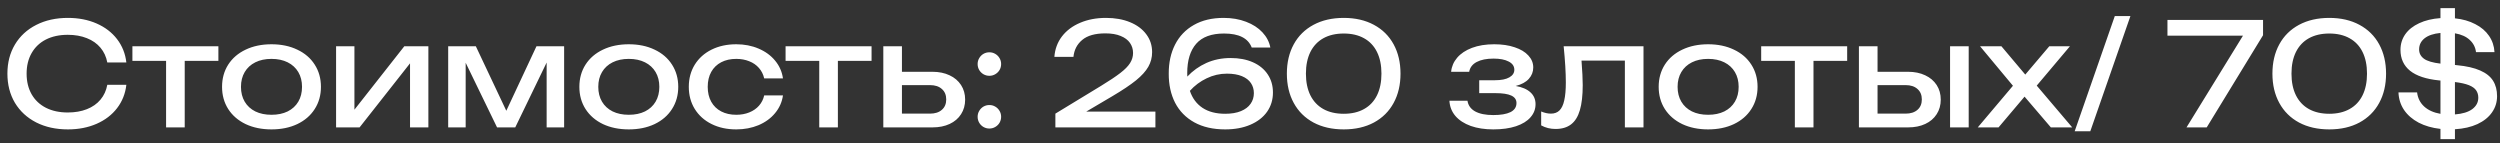 <?xml version="1.0" encoding="UTF-8"?> <svg xmlns="http://www.w3.org/2000/svg" width="157" height="9" viewBox="0 0 157 9" fill="none"><rect x="0" y="0" width="157" height="9" fill="#333333" stroke="none"/><path d="M7.935 5.327C7.872 5.879 7.678 6.367 7.354 6.79C7.03 7.213 6.601 7.541 6.067 7.775C5.533 8.009 4.932 8.126 4.263 8.126C3.513 8.126 2.85 7.981 2.274 7.689C1.701 7.396 1.255 6.984 0.937 6.457C0.622 5.926 0.465 5.315 0.465 4.625C0.465 3.935 0.622 3.326 0.937 2.798C1.255 2.267 1.701 1.856 2.274 1.565C2.85 1.271 3.513 1.124 4.263 1.124C4.932 1.124 5.533 1.241 6.067 1.475C6.601 1.709 7.03 2.038 7.354 2.461C7.678 2.884 7.872 3.371 7.935 3.923H6.738C6.672 3.566 6.529 3.257 6.31 2.996C6.091 2.735 5.806 2.535 5.455 2.397C5.104 2.256 4.704 2.186 4.254 2.186C3.729 2.186 3.271 2.285 2.881 2.483C2.494 2.681 2.196 2.965 1.986 3.333C1.776 3.7 1.671 4.13 1.671 4.625C1.671 5.12 1.776 5.552 1.986 5.921C2.196 6.287 2.494 6.569 2.881 6.767C3.271 6.965 3.729 7.064 4.254 7.064C4.707 7.064 5.107 6.995 5.455 6.857C5.806 6.719 6.091 6.519 6.31 6.258C6.529 5.997 6.672 5.687 6.738 5.327H7.935ZM8.315 2.906H13.715V3.824H11.6V8H10.43V3.824H8.315V2.906ZM17.05 8.126C16.438 8.126 15.897 8.015 15.426 7.793C14.958 7.568 14.593 7.253 14.332 6.848C14.074 6.443 13.945 5.978 13.945 5.453C13.945 4.928 14.074 4.463 14.332 4.058C14.593 3.653 14.958 3.34 15.426 3.118C15.897 2.893 16.438 2.78 17.05 2.78C17.662 2.78 18.202 2.893 18.67 3.118C19.141 3.34 19.506 3.653 19.764 4.058C20.025 4.463 20.155 4.928 20.155 5.453C20.155 5.978 20.025 6.443 19.764 6.848C19.506 7.253 19.141 7.568 18.67 7.793C18.202 8.015 17.662 8.126 17.05 8.126ZM17.05 7.208C17.44 7.208 17.779 7.138 18.067 6.997C18.355 6.853 18.577 6.649 18.733 6.385C18.889 6.12 18.967 5.81 18.967 5.453C18.967 5.099 18.889 4.79 18.733 4.526C18.577 4.262 18.355 4.058 18.067 3.914C17.779 3.77 17.44 3.698 17.05 3.698C16.66 3.698 16.321 3.77 16.033 3.914C15.745 4.058 15.523 4.262 15.367 4.526C15.211 4.79 15.133 5.099 15.133 5.453C15.133 5.81 15.211 6.12 15.367 6.385C15.523 6.649 15.745 6.853 16.033 6.997C16.321 7.138 16.66 7.208 17.05 7.208ZM22.258 6.888L25.39 2.906H26.902V8H25.75V3.977L22.582 8H21.106V2.906H22.258V6.888ZM31.796 6.956L33.69 2.906H35.427V8H34.329V3.928L32.358 8H31.215L29.244 3.941V8H28.146V2.906H29.883L31.796 6.956ZM39.489 8.126C38.877 8.126 38.335 8.015 37.864 7.793C37.396 7.568 37.032 7.253 36.771 6.848C36.513 6.443 36.384 5.978 36.384 5.453C36.384 4.928 36.513 4.463 36.771 4.058C37.032 3.653 37.396 3.34 37.864 3.118C38.335 2.893 38.877 2.78 39.489 2.78C40.101 2.78 40.641 2.893 41.109 3.118C41.58 3.34 41.944 3.653 42.202 4.058C42.463 4.463 42.594 4.928 42.594 5.453C42.594 5.978 42.463 6.443 42.202 6.848C41.944 7.253 41.58 7.568 41.109 7.793C40.641 8.015 40.101 8.126 39.489 8.126ZM39.489 7.208C39.879 7.208 40.218 7.138 40.506 6.997C40.794 6.853 41.016 6.649 41.172 6.385C41.328 6.12 41.406 5.81 41.406 5.453C41.406 5.099 41.328 4.79 41.172 4.526C41.016 4.262 40.794 4.058 40.506 3.914C40.218 3.77 39.879 3.698 39.489 3.698C39.099 3.698 38.76 3.77 38.472 3.914C38.184 4.058 37.962 4.262 37.806 4.526C37.65 4.79 37.572 5.099 37.572 5.453C37.572 5.81 37.65 6.12 37.806 6.385C37.962 6.649 38.184 6.853 38.472 6.997C38.76 7.138 39.099 7.208 39.489 7.208ZM49.17 5.993C49.11 6.41 48.945 6.78 48.675 7.104C48.408 7.428 48.061 7.681 47.635 7.861C47.212 8.037 46.746 8.126 46.236 8.126C45.654 8.126 45.136 8.014 44.683 7.788C44.233 7.564 43.882 7.248 43.63 6.843C43.381 6.439 43.257 5.975 43.257 5.453C43.257 4.931 43.381 4.468 43.63 4.062C43.882 3.658 44.233 3.342 44.683 3.118C45.136 2.893 45.654 2.78 46.236 2.78C46.746 2.78 47.212 2.87 47.635 3.05C48.061 3.23 48.408 3.482 48.675 3.806C48.945 4.13 49.11 4.502 49.17 4.922H47.991C47.934 4.67 47.824 4.452 47.662 4.269C47.5 4.083 47.296 3.942 47.05 3.846C46.807 3.748 46.536 3.698 46.236 3.698C45.876 3.698 45.561 3.768 45.291 3.909C45.021 4.051 44.812 4.253 44.665 4.517C44.518 4.781 44.445 5.093 44.445 5.453C44.445 5.813 44.518 6.125 44.665 6.389C44.812 6.653 45.021 6.856 45.291 6.997C45.561 7.138 45.876 7.208 46.236 7.208C46.536 7.208 46.809 7.159 47.055 7.059C47.301 6.96 47.505 6.819 47.667 6.636C47.829 6.45 47.937 6.236 47.991 5.993H49.17ZM49.334 2.906H54.734V3.824H52.619V8H51.449V3.824H49.334V2.906ZM58.559 4.508C58.967 4.508 59.325 4.582 59.634 4.729C59.943 4.872 60.183 5.077 60.354 5.34C60.525 5.604 60.611 5.909 60.611 6.254C60.611 6.602 60.525 6.908 60.354 7.172C60.186 7.436 59.948 7.64 59.639 7.784C59.33 7.928 58.973 8 58.568 8H55.472V2.906H56.642V4.508H58.559ZM58.406 7.136C58.721 7.136 58.968 7.056 59.148 6.897C59.331 6.739 59.423 6.521 59.423 6.245C59.423 5.966 59.331 5.747 59.148 5.588C58.968 5.426 58.721 5.345 58.406 5.345H56.642V7.136H58.406ZM62.133 4.76C61.998 4.76 61.873 4.727 61.759 4.661C61.648 4.595 61.56 4.506 61.494 4.396C61.428 4.282 61.395 4.157 61.395 4.022C61.395 3.887 61.428 3.764 61.494 3.653C61.56 3.539 61.648 3.449 61.759 3.383C61.873 3.317 61.998 3.284 62.133 3.284C62.268 3.284 62.391 3.317 62.502 3.383C62.616 3.449 62.706 3.539 62.772 3.653C62.838 3.764 62.871 3.887 62.871 4.022C62.871 4.157 62.838 4.282 62.772 4.396C62.706 4.506 62.616 4.595 62.502 4.661C62.391 4.727 62.268 4.76 62.133 4.76ZM62.133 8.072C61.998 8.072 61.873 8.039 61.759 7.973C61.648 7.907 61.56 7.819 61.494 7.707C61.428 7.593 61.395 7.469 61.395 7.334C61.395 7.199 61.428 7.076 61.494 6.965C61.56 6.851 61.648 6.761 61.759 6.695C61.873 6.629 61.998 6.596 62.133 6.596C62.268 6.596 62.391 6.629 62.502 6.695C62.616 6.761 62.706 6.851 62.772 6.965C62.838 7.076 62.871 7.199 62.871 7.334C62.871 7.469 62.838 7.593 62.772 7.707C62.706 7.819 62.616 7.907 62.502 7.973C62.391 8.039 62.268 8.072 62.133 8.072ZM68.213 7.01H72.56V8H66.278V7.136L69.149 5.39C69.671 5.072 70.073 4.803 70.355 4.585C70.64 4.365 70.844 4.159 70.967 3.963C71.093 3.765 71.156 3.554 71.156 3.329C71.156 3.092 71.091 2.881 70.962 2.695C70.833 2.509 70.638 2.363 70.377 2.258C70.119 2.15 69.8 2.096 69.419 2.096C68.777 2.096 68.292 2.232 67.965 2.506C67.641 2.776 67.457 3.131 67.412 3.572H66.215C66.251 3.083 66.41 2.654 66.692 2.285C66.977 1.916 67.358 1.631 67.835 1.43C68.312 1.226 68.852 1.124 69.455 1.124C70.025 1.124 70.529 1.214 70.967 1.394C71.405 1.574 71.745 1.827 71.988 2.155C72.231 2.478 72.353 2.852 72.353 3.275C72.353 3.608 72.273 3.914 72.114 4.193C71.955 4.472 71.697 4.757 71.34 5.048C70.983 5.336 70.49 5.666 69.86 6.038L68.213 7.01ZM77.285 3.644C77.817 3.644 78.281 3.732 78.68 3.909C79.082 4.087 79.393 4.34 79.612 4.67C79.831 4.997 79.941 5.378 79.941 5.813C79.941 6.266 79.817 6.668 79.572 7.019C79.326 7.367 78.976 7.638 78.523 7.833C78.07 8.028 77.543 8.126 76.944 8.126C76.184 8.126 75.538 7.979 75.004 7.685C74.473 7.391 74.071 6.981 73.798 6.457C73.528 5.928 73.394 5.318 73.397 4.625C73.394 3.935 73.526 3.328 73.793 2.803C74.061 2.275 74.454 1.863 74.972 1.569C75.492 1.272 76.115 1.124 76.844 1.124C77.364 1.124 77.833 1.205 78.253 1.367C78.673 1.526 79.015 1.746 79.279 2.029C79.543 2.311 79.71 2.63 79.778 2.987H78.609C78.383 2.399 77.805 2.105 76.871 2.105C76.079 2.105 75.496 2.32 75.121 2.748C74.746 3.178 74.558 3.791 74.558 4.589C74.558 4.688 74.56 4.761 74.563 4.809C74.902 4.447 75.301 4.162 75.76 3.954C76.222 3.748 76.731 3.644 77.285 3.644ZM76.944 7.145C77.331 7.145 77.659 7.09 77.929 6.979C78.199 6.867 78.401 6.715 78.537 6.519C78.674 6.324 78.743 6.101 78.743 5.849C78.743 5.612 78.682 5.402 78.559 5.219C78.436 5.033 78.247 4.888 77.992 4.782C77.74 4.678 77.427 4.625 77.052 4.625C76.605 4.625 76.18 4.723 75.778 4.918C75.376 5.109 75.025 5.372 74.725 5.705C74.881 6.17 75.147 6.527 75.522 6.776C75.897 7.022 76.371 7.145 76.944 7.145ZM84.388 8.126C83.659 8.126 83.025 7.982 82.485 7.694C81.948 7.403 81.535 6.994 81.247 6.465C80.959 5.938 80.815 5.324 80.815 4.625C80.815 3.926 80.959 3.312 81.247 2.784C81.535 2.256 81.948 1.849 82.485 1.56C83.025 1.27 83.659 1.124 84.388 1.124C85.114 1.124 85.746 1.27 86.283 1.56C86.82 1.849 87.232 2.256 87.52 2.784C87.808 3.312 87.952 3.926 87.952 4.625C87.952 5.324 87.808 5.938 87.52 6.465C87.232 6.994 86.82 7.403 86.283 7.694C85.746 7.982 85.114 8.126 84.388 8.126ZM84.388 7.145C84.883 7.145 85.308 7.046 85.662 6.848C86.019 6.65 86.29 6.362 86.476 5.984C86.662 5.606 86.755 5.153 86.755 4.625C86.755 4.097 86.662 3.644 86.476 3.266C86.29 2.888 86.019 2.6 85.662 2.402C85.308 2.204 84.883 2.105 84.388 2.105C83.89 2.105 83.463 2.204 83.106 2.402C82.752 2.6 82.48 2.888 82.291 3.266C82.105 3.644 82.012 4.097 82.012 4.625C82.012 5.153 82.105 5.606 82.291 5.984C82.48 6.362 82.752 6.65 83.106 6.848C83.463 7.046 83.89 7.145 84.388 7.145ZM95.186 5.399C95.588 5.468 95.895 5.6 96.108 5.795C96.324 5.99 96.432 6.239 96.432 6.542C96.432 6.851 96.327 7.125 96.117 7.365C95.91 7.606 95.606 7.793 95.204 7.928C94.805 8.06 94.329 8.126 93.777 8.126C93.243 8.126 92.772 8.054 92.364 7.91C91.956 7.763 91.635 7.554 91.401 7.285C91.17 7.014 91.044 6.695 91.023 6.326H92.157C92.202 6.62 92.363 6.843 92.639 6.997C92.918 7.149 93.297 7.226 93.777 7.226C94.245 7.226 94.605 7.165 94.857 7.042C95.109 6.915 95.235 6.725 95.235 6.47C95.235 6.26 95.127 6.104 94.911 6.002C94.698 5.9 94.362 5.849 93.903 5.849H92.895V5.039H93.876C94.275 5.039 94.578 4.979 94.785 4.859C94.995 4.739 95.1 4.58 95.1 4.382C95.1 4.157 94.982 3.985 94.745 3.865C94.511 3.741 94.194 3.68 93.795 3.68C93.357 3.68 93.005 3.751 92.738 3.892C92.471 4.032 92.313 4.238 92.265 4.508H91.131C91.161 4.181 91.287 3.887 91.509 3.626C91.734 3.362 92.045 3.155 92.441 3.005C92.84 2.855 93.306 2.78 93.84 2.78C94.326 2.78 94.754 2.843 95.123 2.969C95.495 3.092 95.781 3.264 95.982 3.486C96.186 3.705 96.288 3.956 96.288 4.238C96.288 4.508 96.195 4.747 96.009 4.954C95.826 5.157 95.552 5.306 95.186 5.399ZM103.212 2.906V8H102.042V3.806H99.319C99.37 4.469 99.395 4.982 99.395 5.345C99.395 5.99 99.335 6.515 99.216 6.92C99.099 7.322 98.914 7.619 98.662 7.811C98.413 8.003 98.088 8.099 97.686 8.099C97.359 8.099 97.058 8.024 96.785 7.874V7.001C97.001 7.091 97.206 7.136 97.397 7.136C97.62 7.136 97.798 7.07 97.933 6.938C98.071 6.803 98.171 6.593 98.234 6.308C98.3 6.023 98.334 5.648 98.334 5.183C98.334 4.565 98.288 3.806 98.198 2.906H103.212ZM107.27 8.126C106.658 8.126 106.117 8.015 105.646 7.793C105.178 7.568 104.813 7.253 104.552 6.848C104.294 6.443 104.165 5.978 104.165 5.453C104.165 4.928 104.294 4.463 104.552 4.058C104.813 3.653 105.178 3.34 105.646 3.118C106.117 2.893 106.658 2.78 107.27 2.78C107.882 2.78 108.422 2.893 108.89 3.118C109.361 3.34 109.726 3.653 109.984 4.058C110.245 4.463 110.375 4.928 110.375 5.453C110.375 5.978 110.245 6.443 109.984 6.848C109.726 7.253 109.361 7.568 108.89 7.793C108.422 8.015 107.882 8.126 107.27 8.126ZM107.27 7.208C107.66 7.208 107.999 7.138 108.287 6.997C108.575 6.853 108.797 6.649 108.953 6.385C109.109 6.12 109.187 5.81 109.187 5.453C109.187 5.099 109.109 4.79 108.953 4.526C108.797 4.262 108.575 4.058 108.287 3.914C107.999 3.77 107.66 3.698 107.27 3.698C106.88 3.698 106.541 3.77 106.253 3.914C105.965 4.058 105.743 4.262 105.587 4.526C105.431 4.79 105.353 5.099 105.353 5.453C105.353 5.81 105.431 6.12 105.587 6.385C105.743 6.649 105.965 6.853 106.253 6.997C106.541 7.138 106.88 7.208 107.27 7.208ZM110.602 2.906H116.002V3.824H113.887V8H112.717V3.824H110.602V2.906ZM119.827 4.508C120.235 4.508 120.594 4.582 120.903 4.729C121.212 4.872 121.452 5.077 121.623 5.34C121.794 5.604 121.879 5.909 121.879 6.254C121.879 6.602 121.794 6.908 121.623 7.172C121.455 7.436 121.216 7.64 120.907 7.784C120.598 7.928 120.241 8 119.836 8H116.74V2.906H117.91V4.508H119.827ZM122.464 8V2.906H123.634V8H122.464ZM119.674 7.136C119.989 7.136 120.237 7.056 120.417 6.897C120.6 6.739 120.691 6.521 120.691 6.245C120.691 5.966 120.6 5.747 120.417 5.588C120.237 5.426 119.989 5.345 119.674 5.345H117.91V7.136H119.674ZM127.907 5.377L130.135 8H128.794L127.142 6.069L125.509 8H124.204L126.413 5.386L124.348 2.906H125.689L127.187 4.684L128.695 2.906H129.991L127.907 5.377ZM130.29 8.243L132.81 1.007H133.791L131.271 8.243H130.29ZM136.116 2.24V1.25H142.119V2.213L138.582 8H137.313L140.859 2.24H136.116ZM146.281 8.126C145.552 8.126 144.917 7.982 144.377 7.694C143.84 7.403 143.428 6.994 143.14 6.465C142.852 5.938 142.708 5.324 142.708 4.625C142.708 3.926 142.852 3.312 143.14 2.784C143.428 2.256 143.84 1.849 144.377 1.56C144.917 1.27 145.552 1.124 146.281 1.124C147.007 1.124 147.638 1.27 148.175 1.56C148.712 1.849 149.125 2.256 149.413 2.784C149.701 3.312 149.845 3.926 149.845 4.625C149.845 5.324 149.701 5.938 149.413 6.465C149.125 6.994 148.712 7.403 148.175 7.694C147.638 7.982 147.007 8.126 146.281 8.126ZM146.281 7.145C146.776 7.145 147.2 7.046 147.554 6.848C147.911 6.65 148.183 6.362 148.369 5.984C148.555 5.606 148.648 5.153 148.648 4.625C148.648 4.097 148.555 3.644 148.369 3.266C148.183 2.888 147.911 2.6 147.554 2.402C147.2 2.204 146.776 2.105 146.281 2.105C145.783 2.105 145.355 2.204 144.998 2.402C144.644 2.6 144.373 2.888 144.184 3.266C143.998 3.644 143.905 4.097 143.905 4.625C143.905 5.153 143.998 5.606 144.184 5.984C144.373 6.362 144.644 6.65 144.998 6.848C145.355 7.046 145.783 7.145 146.281 7.145ZM156.816 6.038C156.816 6.416 156.71 6.756 156.497 7.059C156.287 7.362 155.982 7.607 155.583 7.793C155.184 7.976 154.713 8.084 154.17 8.117V8.738H153.261V8.095C152.742 8.037 152.286 7.907 151.893 7.703C151.503 7.496 151.197 7.231 150.975 6.907C150.756 6.58 150.639 6.212 150.624 5.804H151.794C151.836 6.158 151.983 6.452 152.235 6.686C152.49 6.92 152.832 7.074 153.261 7.149V5.057L153.162 5.048C152.358 4.967 151.755 4.766 151.353 4.445C150.951 4.121 150.75 3.683 150.75 3.131C150.75 2.765 150.851 2.438 151.052 2.15C151.256 1.862 151.547 1.631 151.925 1.457C152.303 1.28 152.748 1.173 153.261 1.137V0.512H154.17V1.151C154.656 1.202 155.082 1.323 155.448 1.516C155.817 1.704 156.105 1.95 156.312 2.253C156.519 2.554 156.633 2.894 156.654 3.275H155.493C155.457 2.972 155.327 2.717 155.102 2.51C154.88 2.3 154.569 2.16 154.17 2.091V4.08L154.296 4.094C154.899 4.151 155.385 4.262 155.754 4.427C156.126 4.589 156.396 4.803 156.564 5.071C156.732 5.338 156.816 5.66 156.816 6.038ZM151.92 3.104C151.92 3.344 152.022 3.539 152.226 3.689C152.43 3.836 152.775 3.938 153.261 3.995V2.069C152.826 2.111 152.493 2.224 152.262 2.406C152.034 2.59 151.92 2.822 151.92 3.104ZM154.17 7.186C154.644 7.149 155.007 7.038 155.259 6.853C155.511 6.663 155.637 6.425 155.637 6.137C155.637 5.957 155.592 5.803 155.502 5.673C155.415 5.545 155.264 5.436 155.048 5.349C154.832 5.263 154.539 5.197 154.17 5.152V7.186Z" fill="white"></path></svg> 